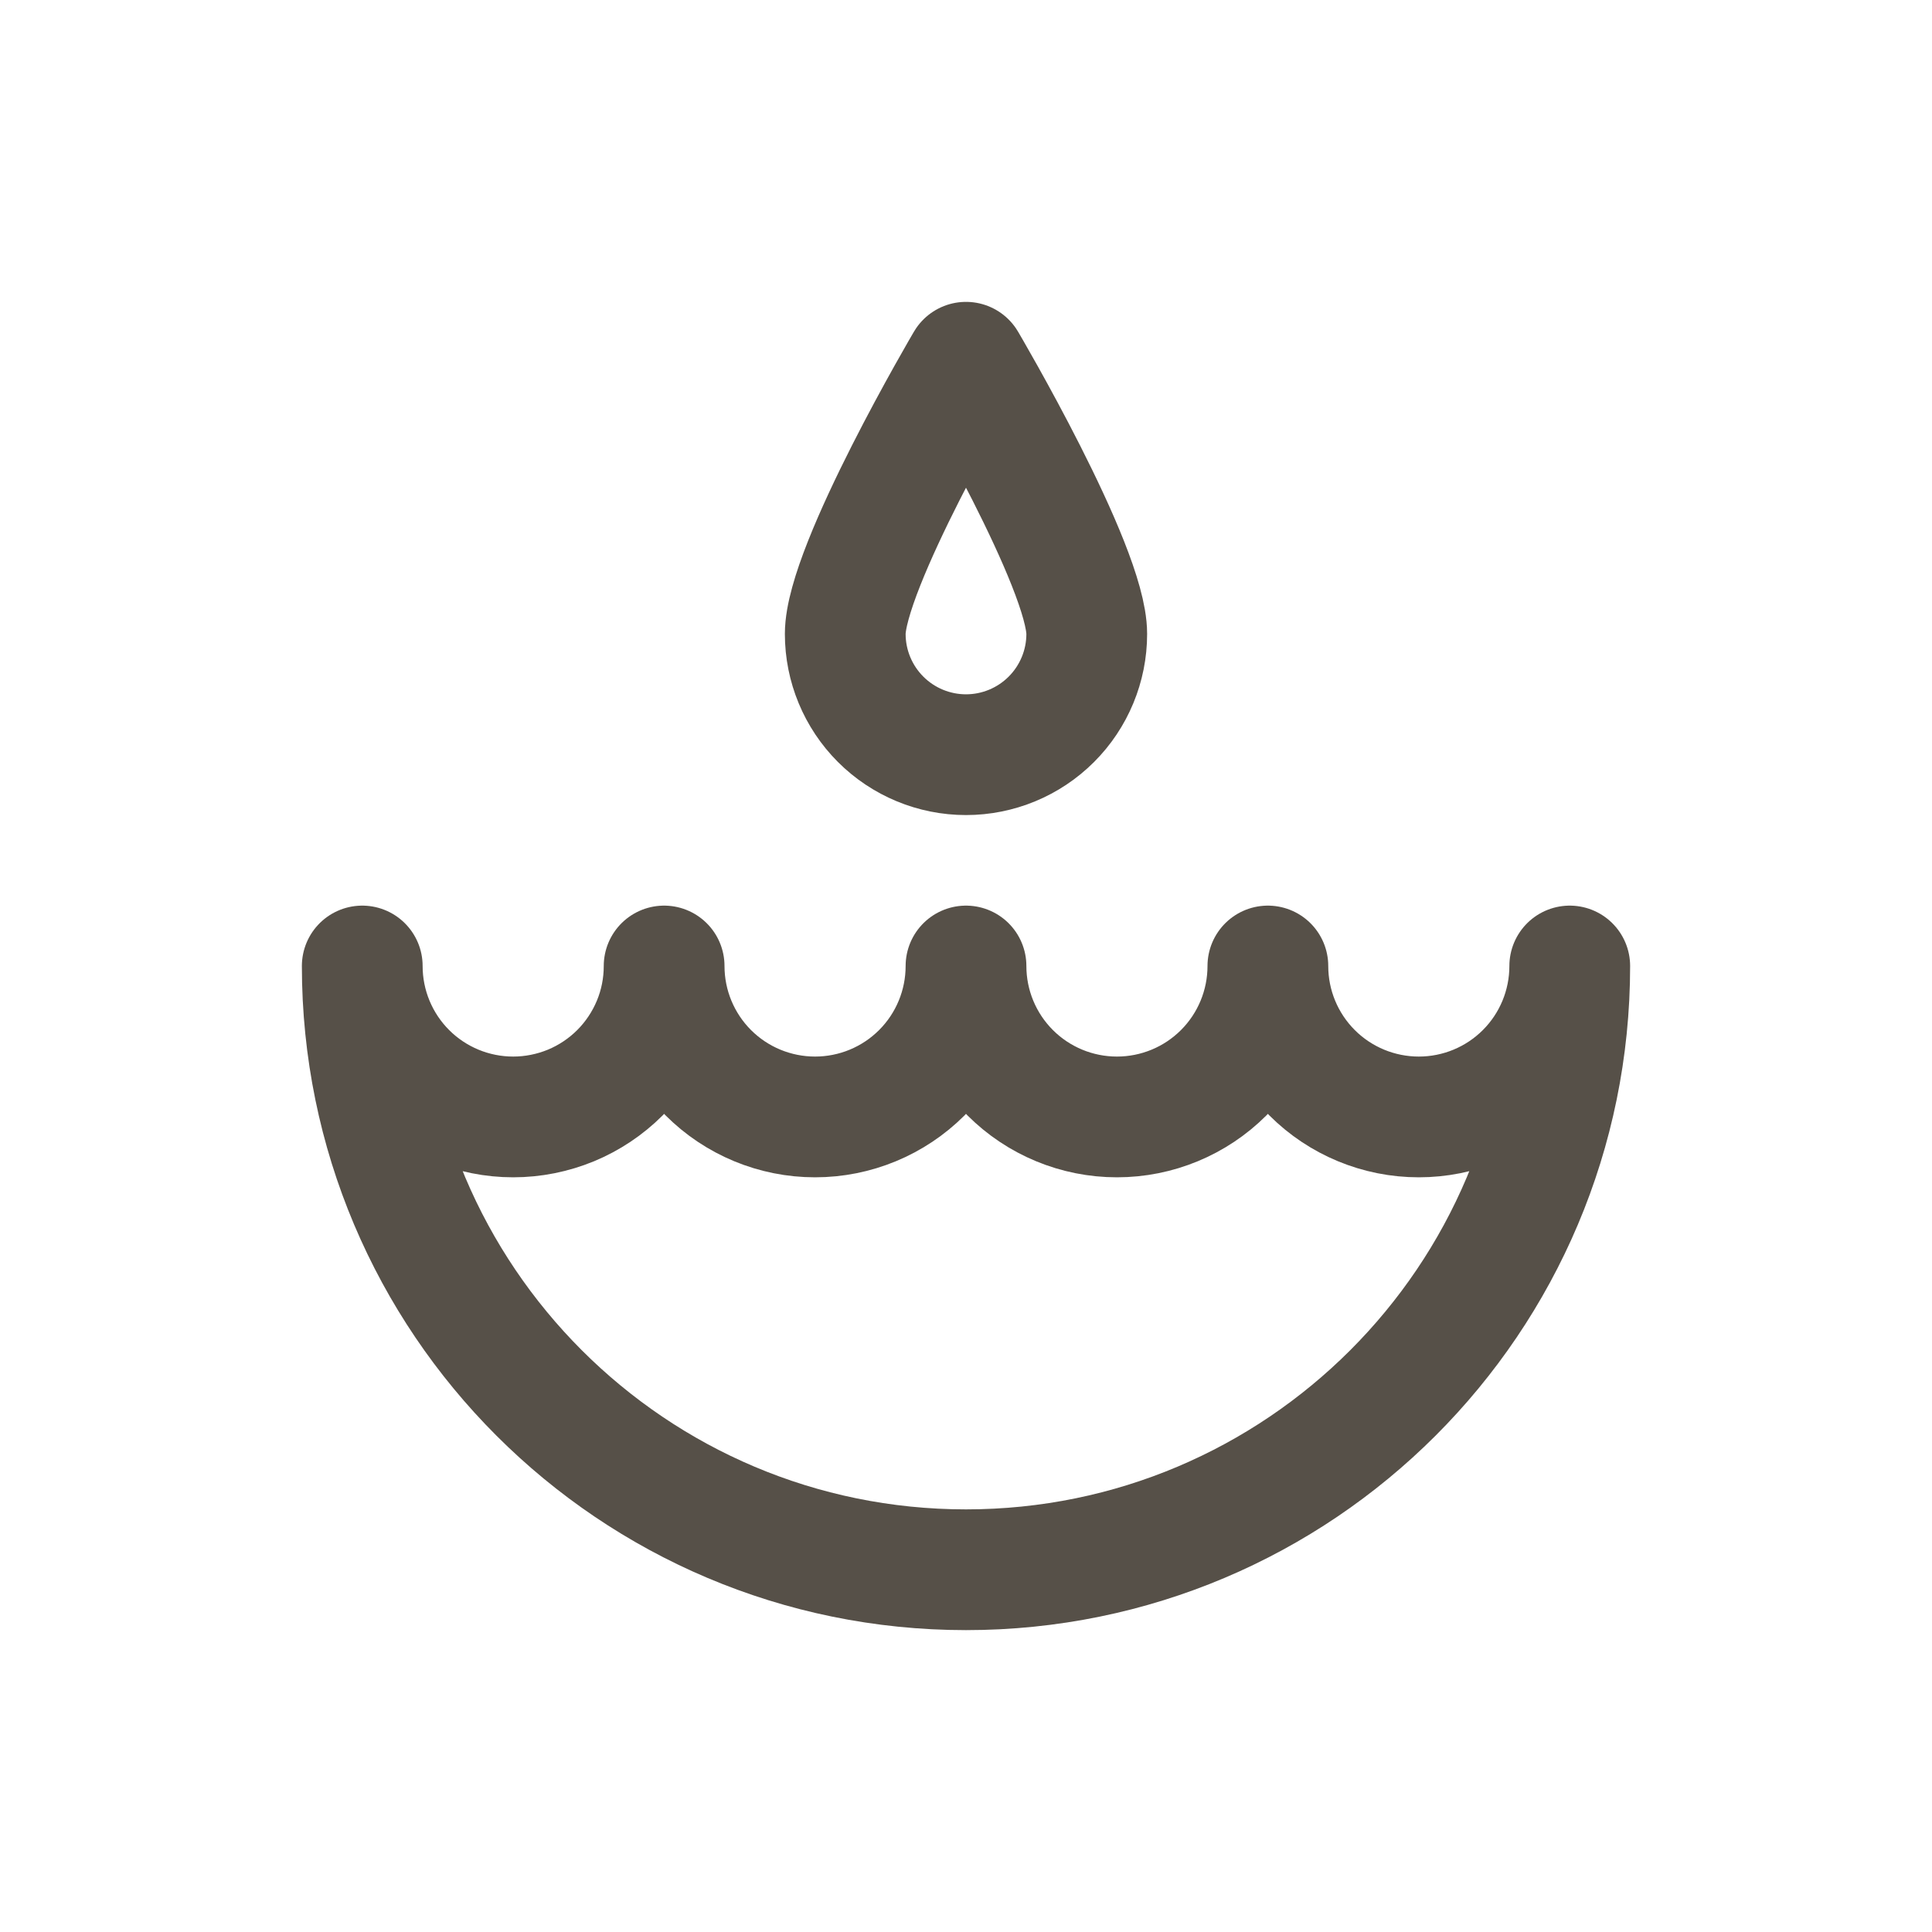 <svg xmlns="http://www.w3.org/2000/svg" width="32" viewBox="0 0 32 32" height="32" fill="none"><path stroke-width="2" stroke-linejoin="round" stroke-linecap="round" stroke="#565048" d="m8.5 18.5c.328 0 .653-.065.957-.19.303-.126.579-.31.811-.542.232-.232.416-.508.542-.811s.19-.628.19-.957c0 .663.263 1.299.732 1.768.469.469 1.105.732 1.768.732s1.299-.263 1.768-.732c.469-.469.732-1.105.732-1.768 0 .663.263 1.299.732 1.768.469.469 1.105.732 1.768.732s1.299-.263 1.768-.732c.469-.469.732-1.105.732-1.768 0 .663.263 1.299.732 1.768.469.469 1.105.732 1.768.732s1.299-.263 1.768-.732c.469-.469.732-1.105.732-1.768 0 5.523-4.477 10-10 10s-10-4.477-10-10c0 .663.263 1.299.732 1.768.469.469 1.105.732 1.768.732zm9.5-8c0 .53-.211 1.039-.586 1.414s-.884.586-1.414.586-1.039-.211-1.414-.586-.586-.884-.586-1.414c0-1.105 2-4.5 2-4.5s2 3.395 2 4.5z"></path></svg>